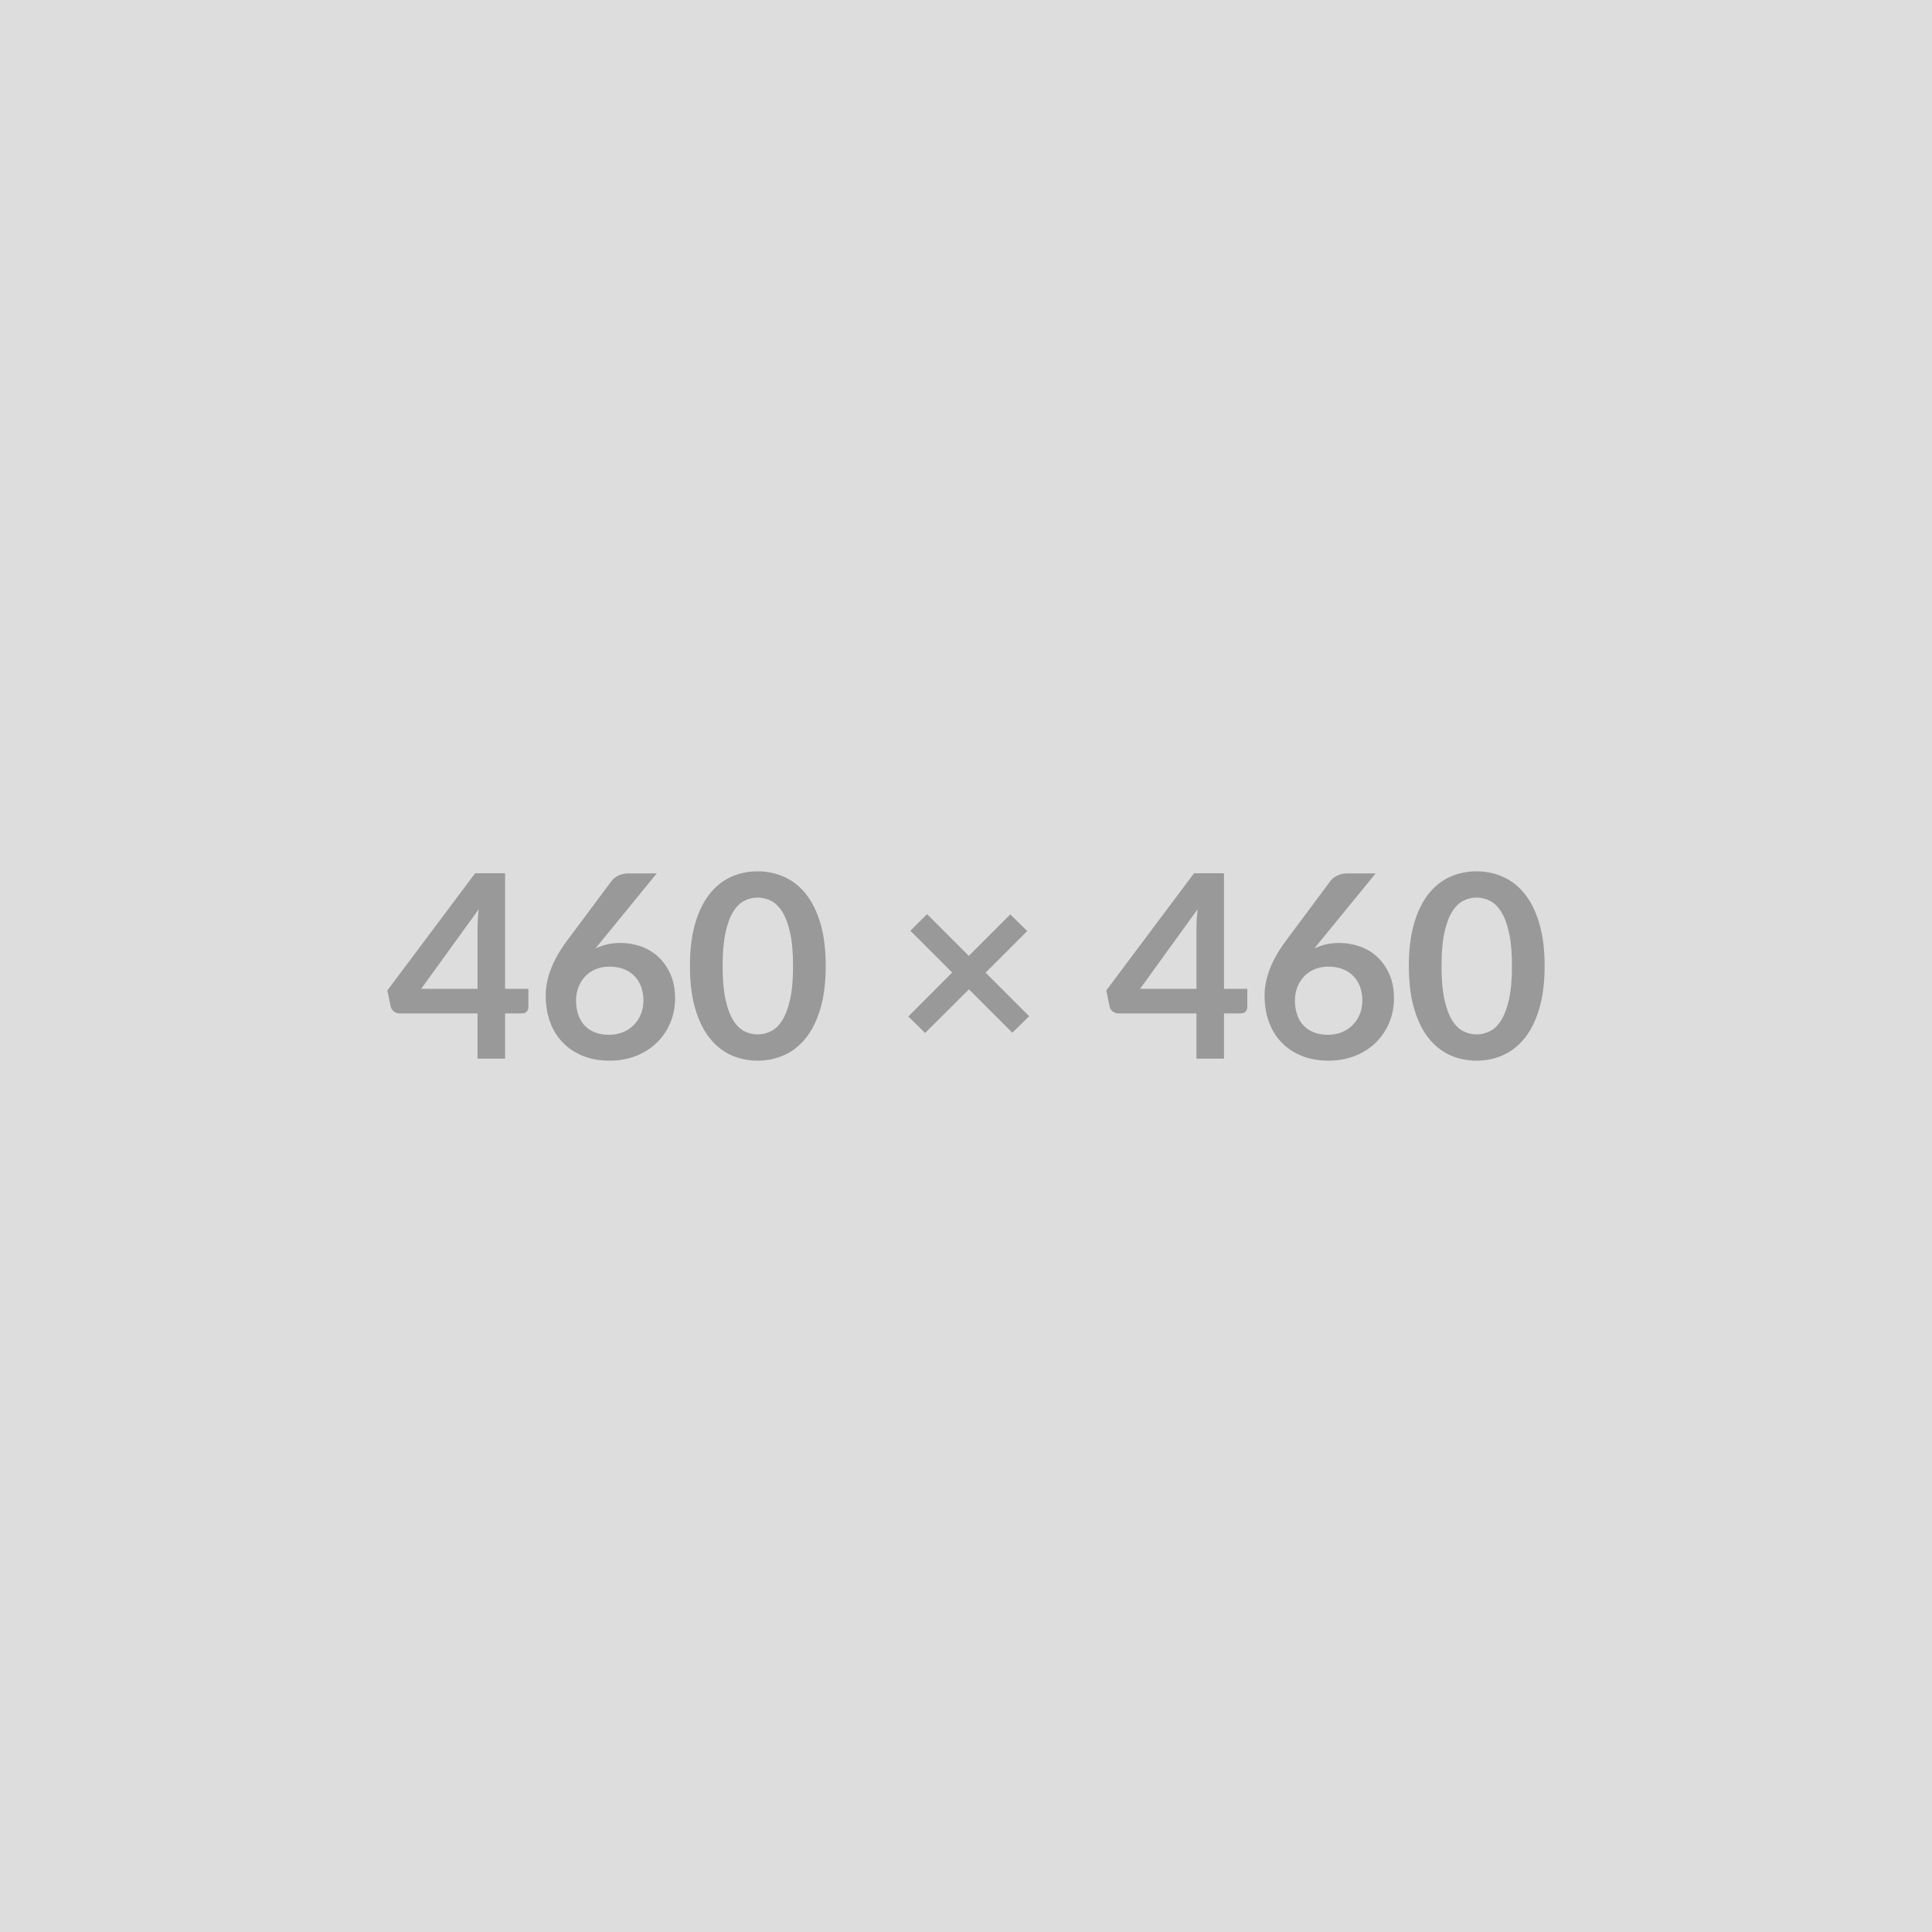 <svg xmlns="http://www.w3.org/2000/svg" width="460" height="460" viewBox="0 0 460 460"><rect width="100%" height="100%" fill="#DDDDDD"></rect><path fill="#999999" d="M100.28 235.43h13.42V221q0-2.04.28-4.51l-13.7 18.94Zm19.98 0h5.55v4.36q0 .61-.4 1.05-.39.44-1.12.44h-4.03v10.77h-6.56v-10.77H95.1q-.76 0-1.34-.47-.58-.47-.74-1.17l-.79-3.82 20.89-27.9h7.14v27.51Zm36.11-27.48-13.08 16.01-1.53 1.89q1.28-.64 2.76-.99 1.48-.35 3.19-.35 2.5 0 4.87.82 2.36.83 4.16 2.49 1.8 1.66 2.9 4.13 1.09 2.47 1.09 5.77 0 3.08-1.12 5.77-1.13 2.7-3.18 4.72-2.04 2.01-4.92 3.17-2.88 1.16-6.36 1.16-3.54 0-6.35-1.13-2.8-1.13-4.78-3.16-1.99-2.03-3.04-4.88t-1.05-6.33q0-3.11 1.26-6.39 1.27-3.27 3.92-6.81l10.53-14.12q.55-.74 1.6-1.25 1.05-.52 2.42-.52h6.71ZM145 246.38q1.8 0 3.31-.61 1.5-.61 2.59-1.71 1.08-1.1 1.69-2.58.61-1.48.61-3.22 0-1.89-.58-3.4t-1.65-2.56q-1.06-1.05-2.56-1.6-1.49-.55-3.29-.55t-3.27.61q-1.46.61-2.5 1.69-1.03 1.09-1.61 2.57-.58 1.48-.58 3.18 0 1.83.5 3.34.5 1.51 1.5 2.58.99 1.07 2.45 1.66 1.46.6 3.39.6ZM196.6 230q0 5.76-1.23 10.02-1.24 4.25-3.42 7.03-2.18 2.77-5.15 4.13-2.98 1.36-6.42 1.36-3.45 0-6.39-1.36-2.95-1.36-5.11-4.13-2.17-2.78-3.39-7.03-1.22-4.26-1.22-10.02 0-5.8 1.22-10.04 1.22-4.24 3.39-7.01 2.16-2.78 5.11-4.13 2.94-1.36 6.39-1.36 3.44 0 6.42 1.36 2.97 1.35 5.15 4.13 2.18 2.77 3.42 7.01 1.23 4.24 1.23 10.04Zm-7.78 0q0-4.79-.7-7.93-.7-3.14-1.87-5-1.18-1.86-2.7-2.61-1.53-.75-3.17-.75-1.62 0-3.13.75-1.51.75-2.67 2.61-1.16 1.86-1.84 5-.69 3.14-.69 7.93 0 4.79.69 7.93.68 3.14 1.84 5 1.16 1.86 2.67 2.61 1.51.75 3.13.75 1.64 0 3.17-.75 1.52-.75 2.7-2.61 1.17-1.86 1.87-5 .7-3.14.7-7.93Zm56.22 11.95-4 3.94-10.34-10.34-10.43 10.4-4-3.93 10.44-10.47-9.95-9.94 3.97-3.96 9.94 9.94 9.88-9.88 4.03 3.96-9.91 9.91 10.37 10.37Zm26.41-6.52h13.42V221q0-2.04.27-4.51l-13.69 18.94Zm19.98 0h5.55v4.36q0 .61-.4 1.05-.4.44-1.13.44h-4.02v10.77h-6.56v-10.77h-18.61q-.76 0-1.34-.47-.58-.47-.73-1.17l-.79-3.82 20.89-27.9h7.14v27.51Zm36.11-27.48-13.09 16.01-1.52 1.89q1.28-.64 2.76-.99 1.48-.35 3.19-.35 2.5 0 4.86.82 2.36.83 4.16 2.49 1.8 1.66 2.9 4.13 1.1 2.47 1.1 5.77 0 3.08-1.13 5.77-1.13 2.7-3.17 4.72-2.04 2.01-4.93 3.17-2.88 1.16-6.36 1.16-3.53 0-6.34-1.13t-4.79-3.16q-1.98-2.03-3.03-4.88-1.06-2.85-1.06-6.33 0-3.11 1.27-6.39 1.27-3.27 3.92-6.81l10.52-14.12q.55-.74 1.6-1.25 1.06-.52 2.43-.52h6.71Zm-11.38 38.43q1.8 0 3.31-.61t2.59-1.71q1.09-1.1 1.7-2.58.61-1.48.61-3.22 0-1.89-.58-3.4t-1.65-2.56q-1.07-1.05-2.56-1.6-1.5-.55-3.3-.55-1.8 0-3.26.61-1.46.61-2.5 1.69-1.04 1.09-1.62 2.57-.58 1.48-.58 3.18 0 1.83.51 3.34.5 1.51 1.49 2.58t2.46 1.66q1.46.6 3.38.6ZM367.77 230q0 5.76-1.24 10.02-1.23 4.25-3.41 7.03-2.18 2.77-5.16 4.13-2.97 1.36-6.42 1.36-3.44 0-6.39-1.36-2.94-1.36-5.11-4.13-2.16-2.78-3.38-7.03-1.22-4.26-1.22-10.02 0-5.8 1.22-10.04 1.22-4.24 3.38-7.01 2.17-2.78 5.11-4.13 2.95-1.36 6.39-1.36 3.45 0 6.42 1.36 2.98 1.35 5.16 4.13 2.18 2.77 3.41 7.01 1.24 4.24 1.24 10.04Zm-7.78 0q0-4.79-.7-7.93-.7-3.14-1.88-5-1.17-1.86-2.7-2.61-1.52-.75-3.17-.75-1.61 0-3.12.75t-2.67 2.61q-1.16 1.86-1.85 5-.68 3.14-.68 7.93 0 4.79.68 7.93.69 3.14 1.85 5 1.16 1.86 2.67 2.61 1.51.75 3.12.75 1.65 0 3.17-.75 1.53-.75 2.7-2.61 1.18-1.86 1.88-5 .7-3.14.7-7.93Z"></path></svg>